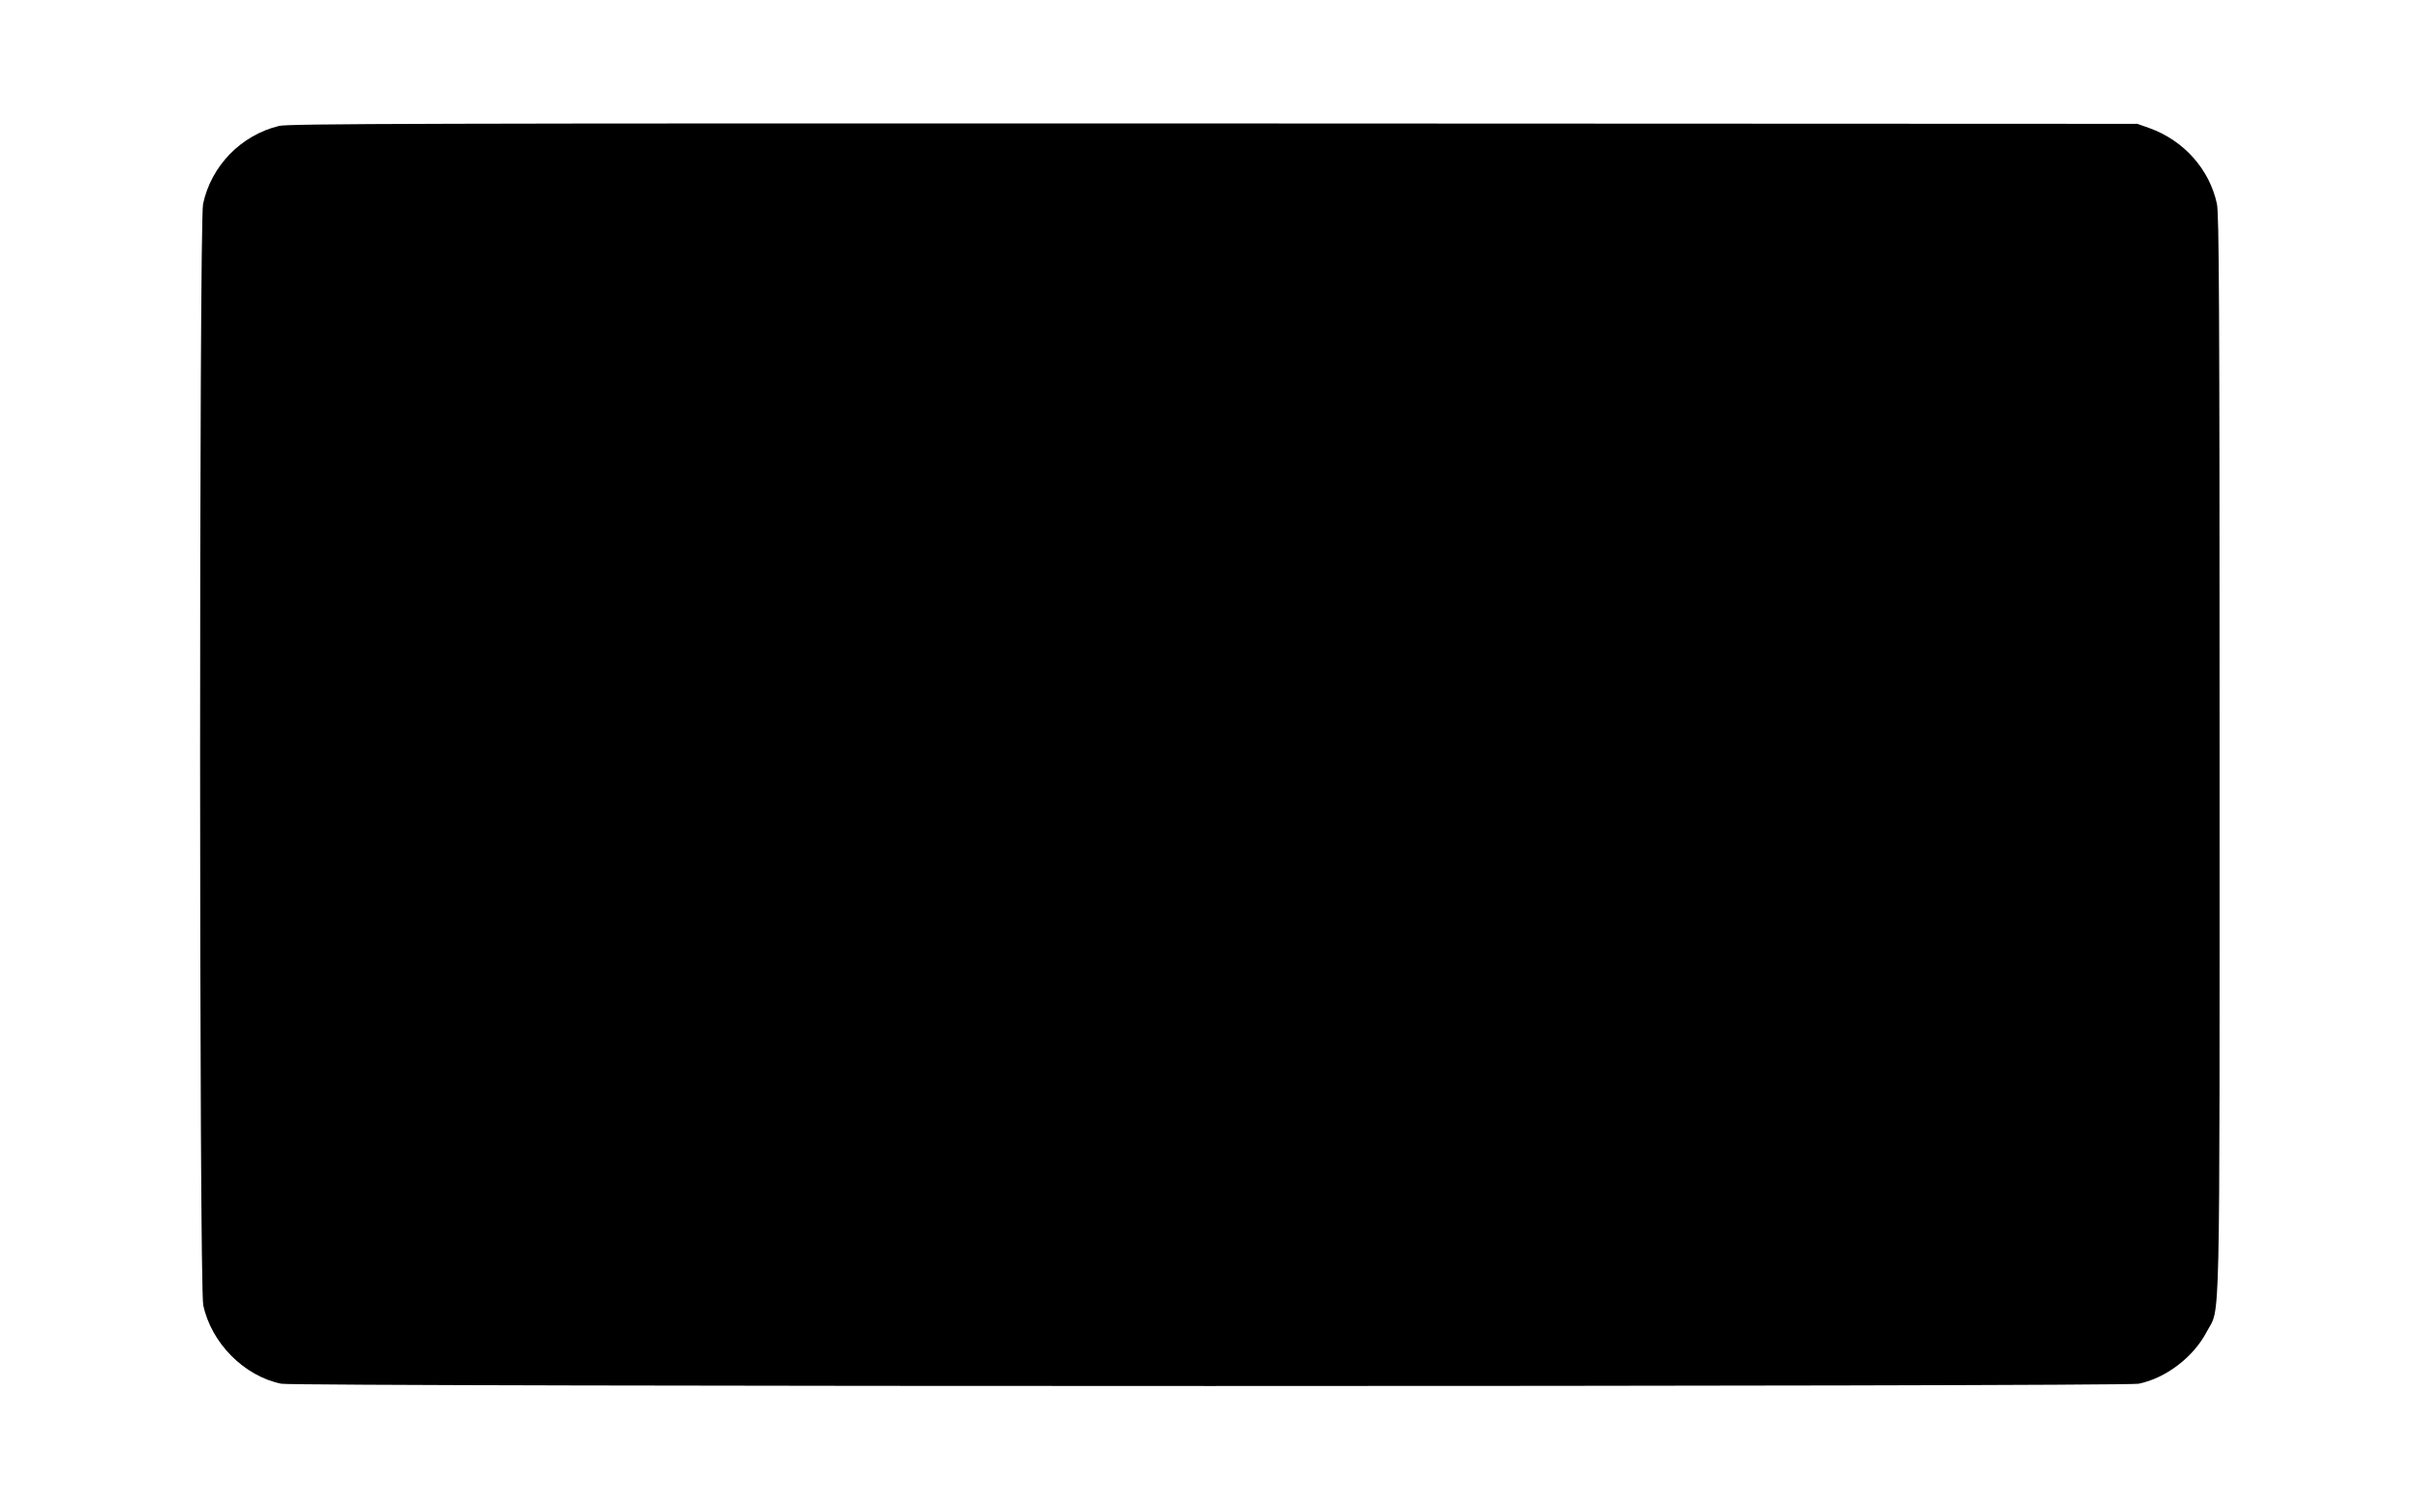  <svg version="1.0" xmlns="http://www.w3.org/2000/svg"
 width="1280pt" height="800pt" viewBox="0 0 1280 800"
 preserveAspectRatio="xMidYMid meet"><g transform="translate(0,800) scale(0.1,-0.1)"
fill="#000000" stroke="none">
<path d="M1476 7334 c-201 -49 -359 -211 -402 -413 -21 -100 -21 -5723 1
-5824 42 -200 216 -376 413 -416 75 -16 9749 -16 9824 0 145 30 290 141 360
275 73 139 68 -99 68 3057 0 2401 -3 2852 -14 2908 -39 183 -174 335 -356 401
l-65 23 -4885 2 c-4190 1 -4893 -1 -4944 -13z"/>
</g>
</svg>
